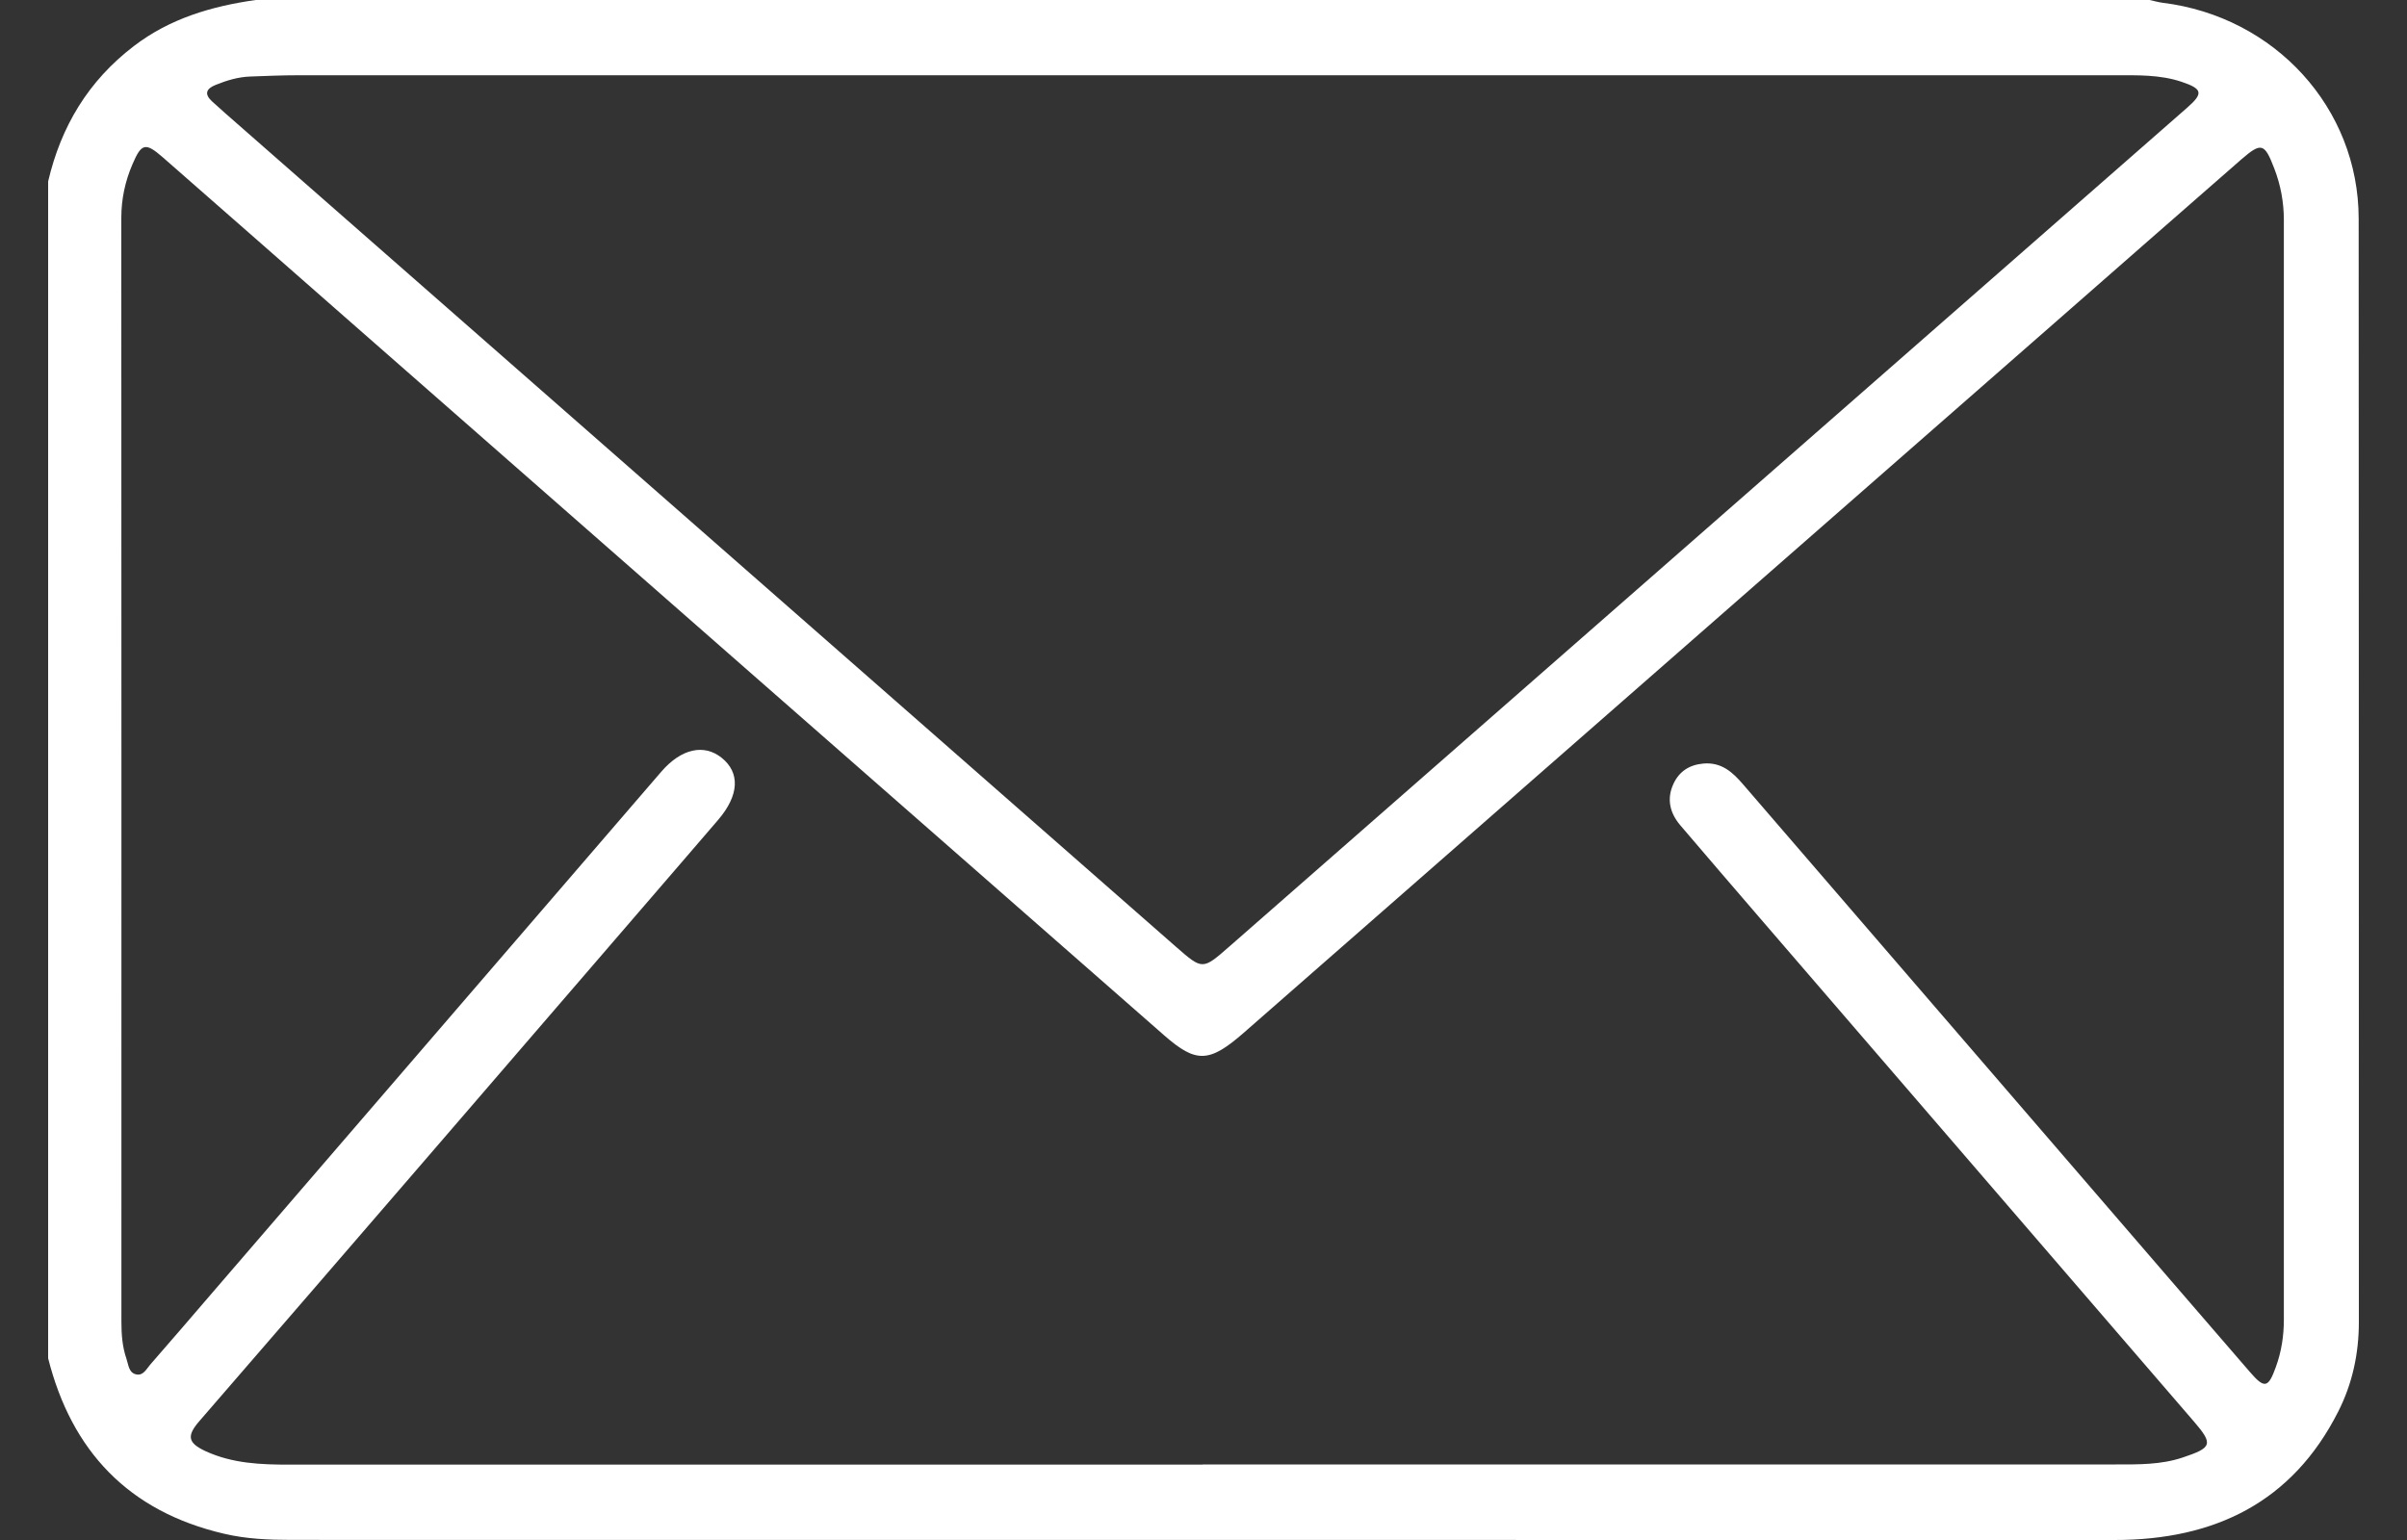 <svg width="25" height="16" viewBox="0 0 25 16" fill="none" xmlns="http://www.w3.org/2000/svg">
<rect x="0" y="0" width="25" height="16" fill="#333333" stroke="none"/>
<path d="M0.5 14.112V1.885C0.633 1.316 0.916 0.841 1.39 0.479C1.763 0.193 2.196 0.065 2.655 0C9.212 0 15.769 0 22.327 0C22.372 0.01 22.417 0.023 22.463 0.029C23.628 0.173 24.497 1.123 24.498 2.271C24.501 6.092 24.499 9.913 24.5 13.735C24.5 14.063 24.433 14.376 24.285 14.667C23.809 15.607 23.004 16 21.963 16C15.651 15.999 9.338 15.999 3.026 15.999C2.791 15.999 2.556 15.989 2.328 15.935C1.333 15.704 0.743 15.073 0.5 14.112H0.5ZM12.491 15.215C15.652 15.215 18.814 15.215 21.975 15.215C22.209 15.215 22.444 15.219 22.67 15.143C22.976 15.041 22.99 15.005 22.786 14.768C21.28 13.019 19.772 11.27 18.265 9.522C17.993 9.206 17.721 8.89 17.451 8.573C17.343 8.445 17.309 8.299 17.381 8.144C17.44 8.016 17.545 7.946 17.692 7.933C17.88 7.917 17.995 8.022 18.105 8.15C19.315 9.554 20.525 10.957 21.735 12.361C22.279 12.992 22.823 13.624 23.369 14.255C23.52 14.43 23.559 14.421 23.637 14.205C23.696 14.044 23.721 13.88 23.721 13.709C23.72 9.902 23.72 6.095 23.721 2.287C23.721 2.101 23.688 1.922 23.621 1.749C23.52 1.486 23.487 1.476 23.277 1.658C22.63 2.222 21.985 2.79 21.338 3.356C18.531 5.814 15.725 8.273 12.917 10.731C12.56 11.043 12.423 11.047 12.094 10.759C9.253 8.269 6.413 5.778 3.573 3.286C2.945 2.735 2.317 2.182 1.688 1.632C1.511 1.478 1.469 1.489 1.377 1.704C1.3 1.882 1.26 2.067 1.26 2.263C1.262 6.085 1.261 9.908 1.261 13.731C1.261 13.861 1.27 13.991 1.313 14.116C1.335 14.179 1.336 14.265 1.418 14.28C1.488 14.294 1.522 14.222 1.561 14.177C1.779 13.927 1.996 13.675 2.212 13.423C3.764 11.621 5.316 9.819 6.868 8.018C7.075 7.778 7.31 7.726 7.494 7.872C7.689 8.027 7.678 8.262 7.46 8.517C7.199 8.822 6.936 9.125 6.674 9.43C5.142 11.208 3.611 12.986 2.074 14.761C1.938 14.917 1.947 14.99 2.137 15.078C2.417 15.206 2.709 15.217 3.007 15.217C6.168 15.217 9.33 15.217 12.491 15.217V15.215ZM12.481 0.782C9.352 0.782 6.222 0.782 3.093 0.782C2.929 0.782 2.765 0.789 2.602 0.795C2.475 0.799 2.356 0.835 2.24 0.882C2.145 0.92 2.117 0.974 2.201 1.052C2.247 1.093 2.293 1.135 2.339 1.176C5.633 4.064 8.926 6.953 12.219 9.841C12.489 10.077 12.491 10.077 12.765 9.837C14.343 8.455 15.921 7.073 17.498 5.691C19.239 4.166 20.98 2.641 22.72 1.116C22.887 0.969 22.875 0.923 22.659 0.85C22.432 0.774 22.197 0.782 21.963 0.782C18.802 0.781 15.642 0.782 12.481 0.782H12.481Z" fill="white"/>
</svg>
